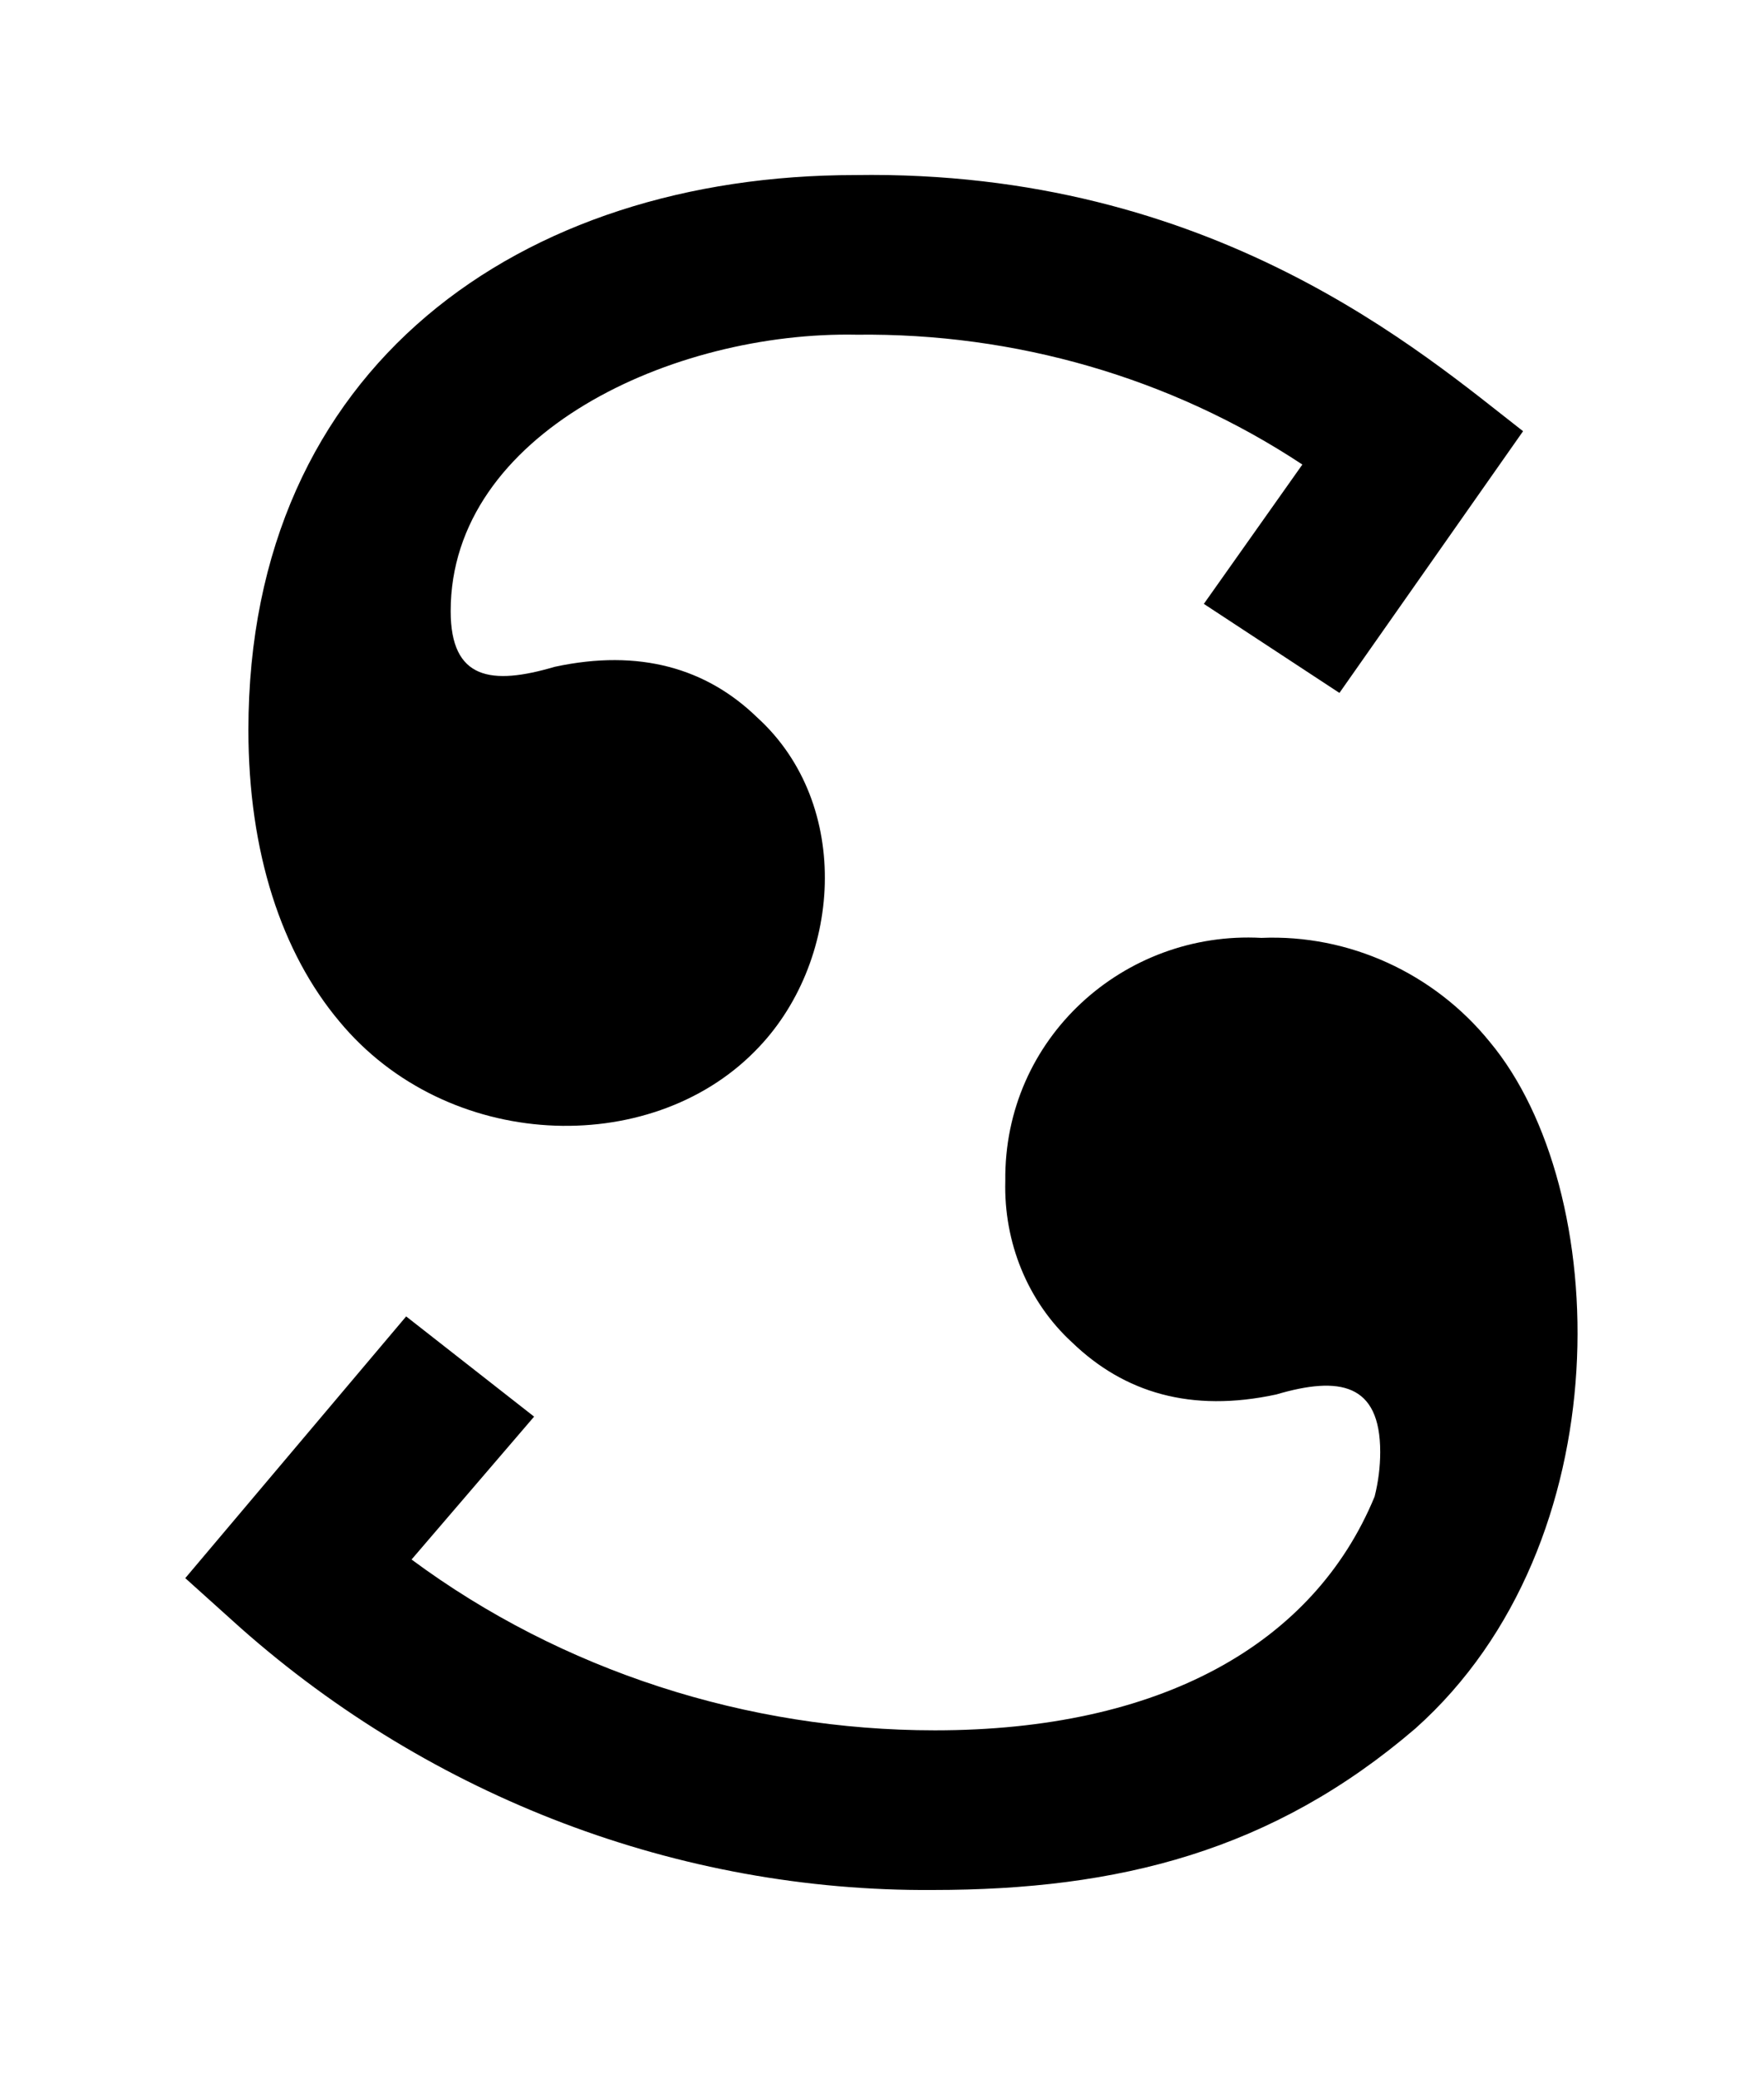<?xml version='1.0' encoding='UTF-8'?>
<!-- This file was generated by dvisvgm 2.13.3 -->
<svg version='1.1' xmlns='http://www.w3.org/2000/svg' xmlns:xlink='http://www.w3.org/1999/xlink' viewBox='-206.625 -206.625 27.183 32'>
<title>\faScribd</title>
<desc Packages=''/>
<defs>
<path id='g0-79' d='M.827-3.796C1.405-3.098 2.491-3.059 3.059-3.636C3.527-4.105 3.587-4.961 3.068-5.43C2.8-5.689 2.441-5.798 1.983-5.699C1.644-5.599 1.425-5.629 1.425-5.998C1.425-6.954 2.62-7.502 3.606-7.482C4.453-7.492 5.29-7.253 5.998-6.785L5.469-6.037L6.197-5.559L7.183-6.964C6.645-7.382 5.519-8.369 3.597-8.339C1.803-8.339 .339-7.313 .339-5.36C.339-4.702 .518-4.164 .827-3.796ZM7.004-3.686C6.705-4.055 6.247-4.264 5.778-4.244C5.041-4.284 4.394-3.706 4.403-2.939C4.394-2.61 4.523-2.291 4.762-2.072C5.041-1.803 5.4-1.694 5.858-1.793C6.197-1.893 6.416-1.853 6.416-1.484C6.416-1.405 6.406-1.325 6.386-1.245C6.057-.448 5.23 .01 4.025 .01C3.019 .01 2.022-.309 1.215-.907L1.873-1.674L1.186-2.212L0-.807L.299-.538C1.325 .369 2.65 .877 4.015 .867C5.011 .867 5.838 .658 6.605 0C7.721-.996 7.661-2.899 7.004-3.686Z'/>
</defs>
<g id='page1' transform='scale(2.87)'>
<use x='-71' y='-62.716' xlink:href='#g0-79'/>
</g>
</svg>
